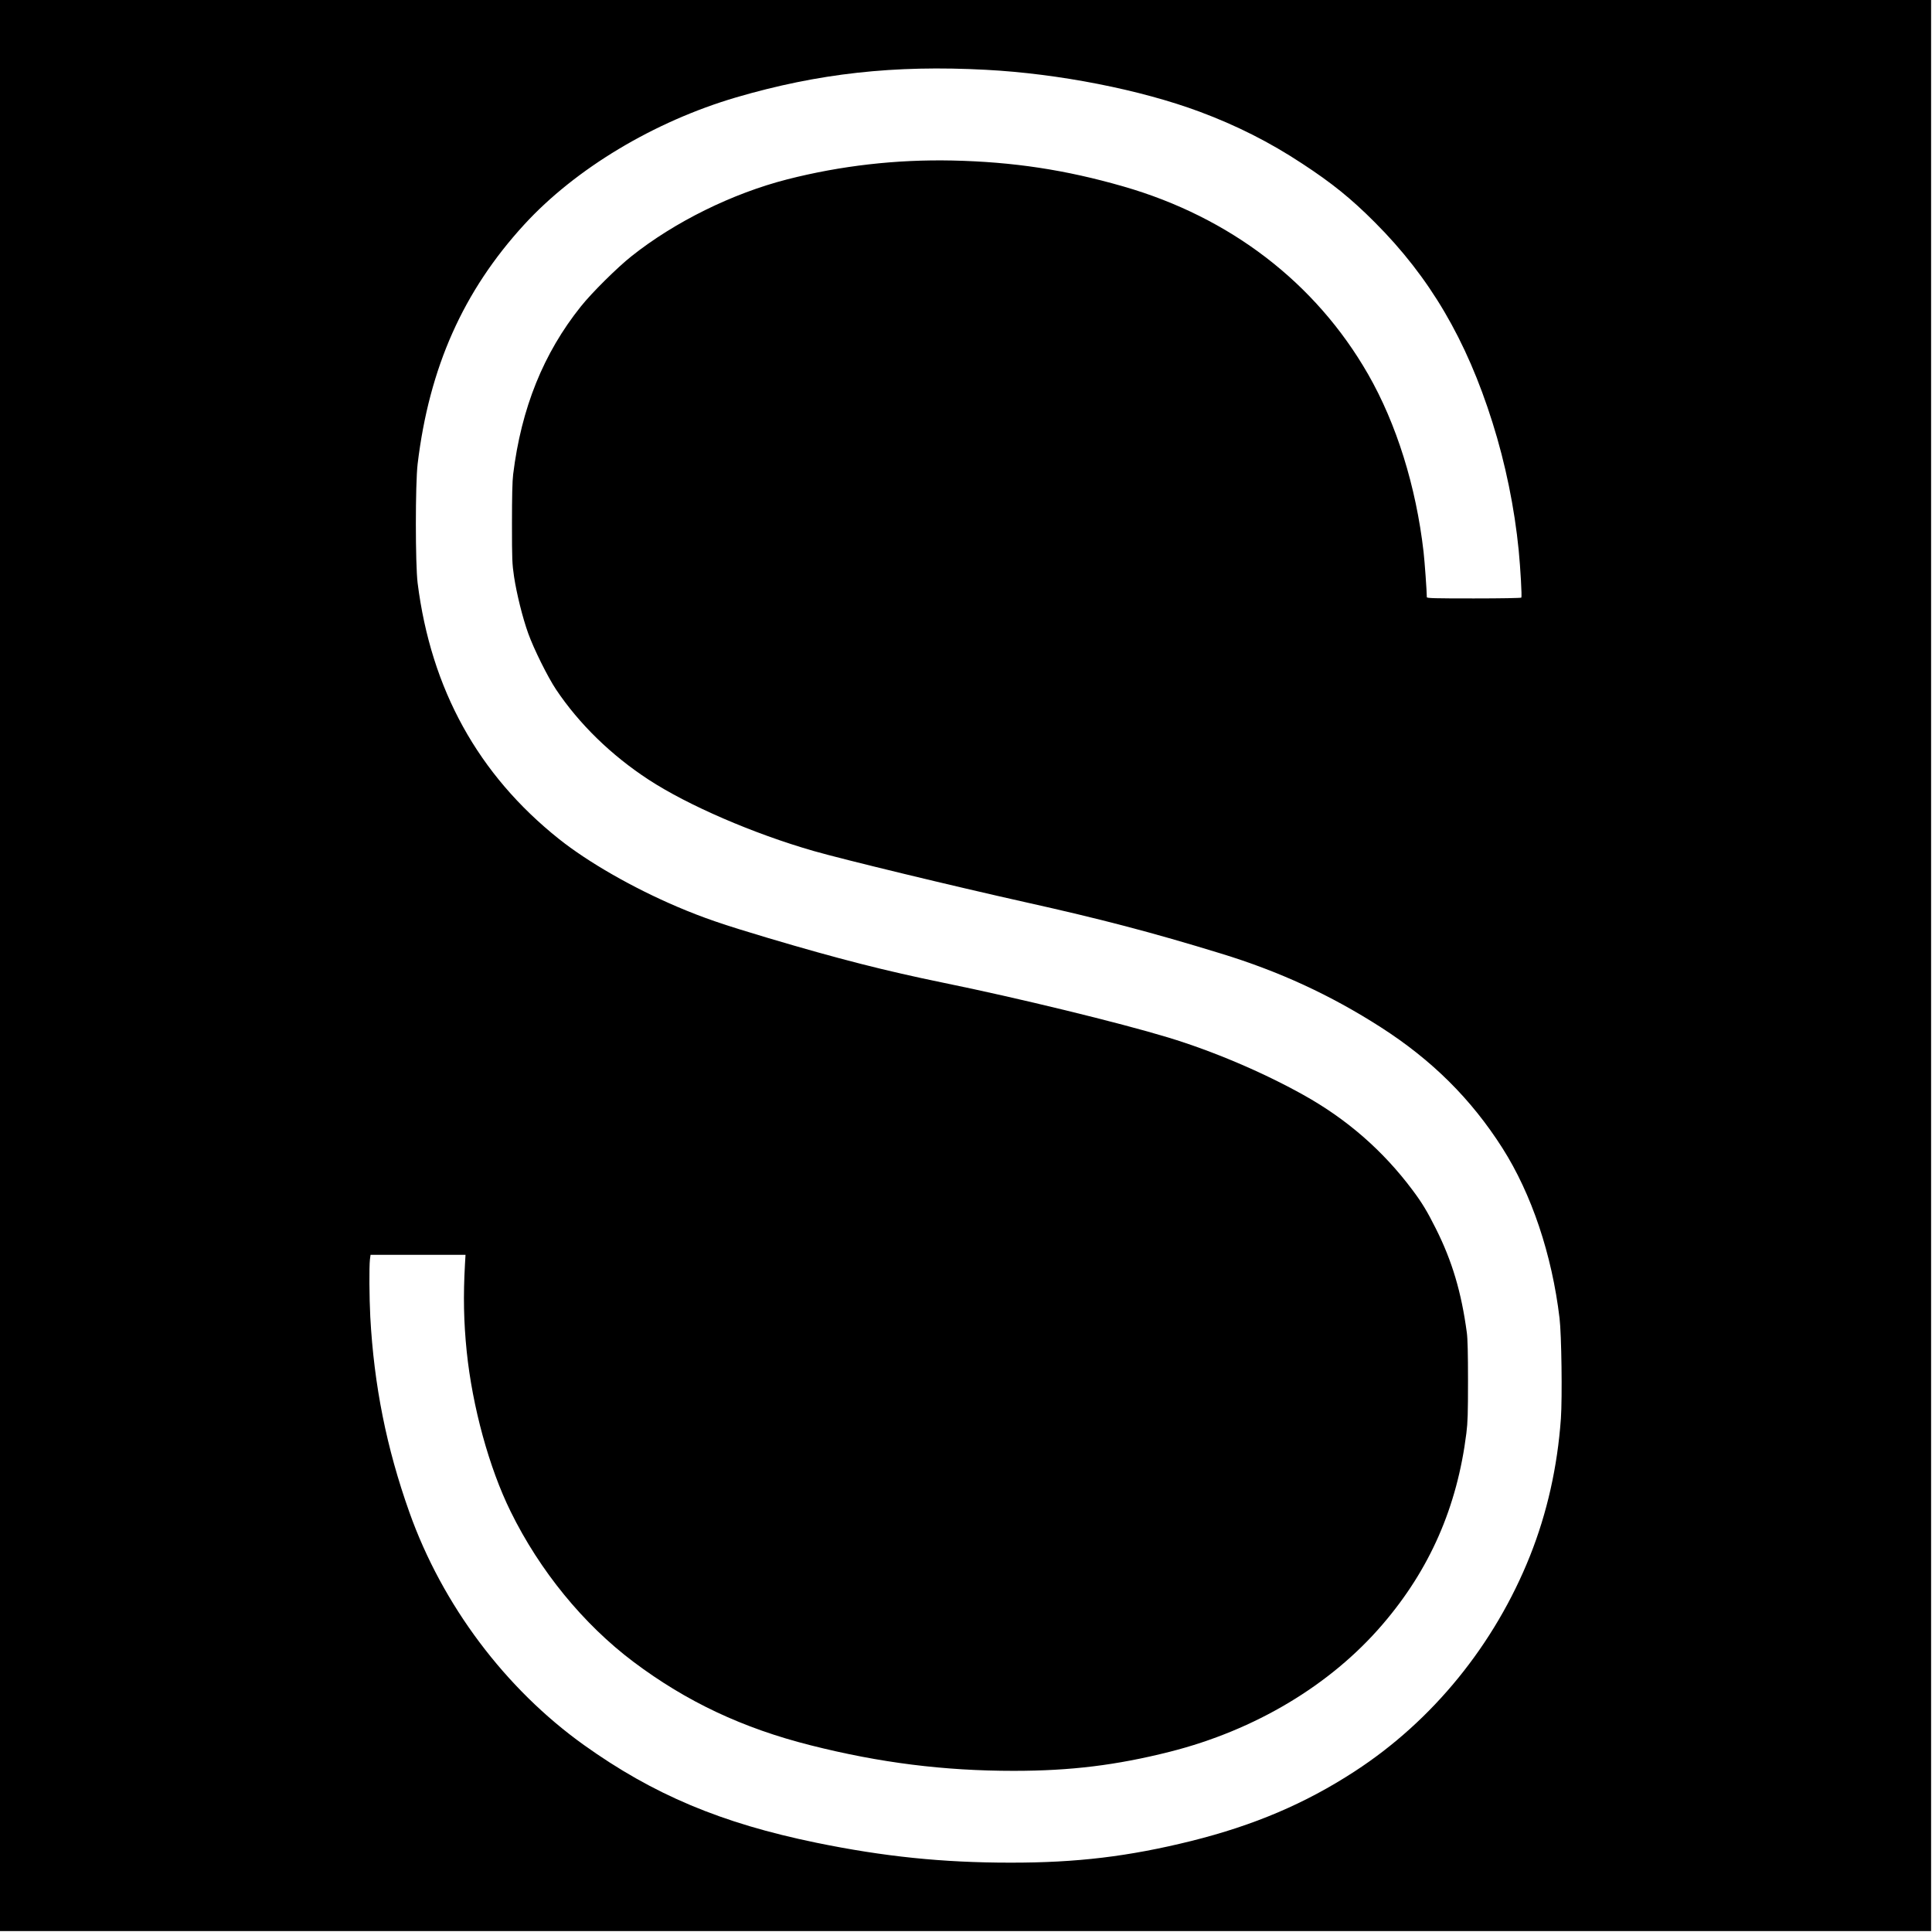 <?xml version="1.0" standalone="no"?>
<!DOCTYPE svg PUBLIC "-//W3C//DTD SVG 20010904//EN"
 "http://www.w3.org/TR/2001/REC-SVG-20010904/DTD/svg10.dtd">
<svg version="1.0" xmlns="http://www.w3.org/2000/svg"
 width="2134pt" height="2134pt" viewBox="0 0 2134 2134"
 preserveAspectRatio="xMidYMid meet">
<g transform="translate(0,2134) scale(0.1,-0.1)"
fill="#000000" stroke="none">
<path d="M0 10675 l0 -10665 10665 0 10665 0 0 10665 0 10665 -10665 0 -10665
0 0 -10665z m10890 9894 c804 -42 1709 -220 2361 -463 408 -152 773 -336 1134
-574 327 -214 540 -386 800 -647 607 -607 1012 -1295 1300 -2211 143 -452 244
-946 290 -1414 19 -195 37 -509 29 -521 -3 -5 -231 -9 -525 -9 -436 0 -519 2
-519 14 0 63 -24 397 -36 501 -83 724 -300 1416 -613 1962 -579 1009 -1524
1734 -2701 2073 -642 185 -1219 272 -1890 287 -621 13 -1232 -57 -1824 -208
-606 -155 -1243 -469 -1722 -850 -155 -123 -437 -402 -558 -554 -413 -516
-658 -1123 -748 -1855 -9 -71 -13 -245 -13 -540 0 -405 2 -446 23 -590 29
-190 94 -452 156 -625 62 -173 216 -483 308 -621 256 -382 609 -726 1024 -997
434 -283 1155 -595 1819 -786 331 -95 1551 -390 2340 -566 835 -186 1401 -334
2160 -567 644 -197 1209 -457 1766 -814 566 -363 998 -792 1344 -1335 322
-506 547 -1175 631 -1879 22 -180 31 -875 15 -1108 -38 -533 -152 -1042 -341
-1517 -391 -980 -1076 -1822 -1937 -2381 -547 -356 -1112 -596 -1806 -769
-690 -171 -1263 -240 -1997 -239 -749 0 -1398 67 -2143 220 -1051 216 -1800
531 -2568 1080 -868 621 -1564 1548 -1927 2570 -253 711 -391 1402 -432 2159
-11 213 -13 553 -4 633 l7 52 524 0 525 0 -6 -102 c-20 -354 -14 -640 19 -965
63 -611 247 -1285 485 -1768 321 -654 804 -1245 1357 -1661 587 -441 1208
-733 1958 -922 764 -193 1470 -282 2242 -282 630 0 1134 62 1725 211 941 238
1774 736 2347 1404 524 609 826 1299 928 2115 15 120 18 220 18 580 0 296 -4
465 -13 530 -60 447 -162 791 -343 1151 -94 188 -152 284 -257 424 -325 435
-725 784 -1207 1052 -452 252 -999 484 -1494 634 -541 164 -1658 436 -2481
604 -635 130 -1161 264 -1935 494 -504 150 -717 223 -1006 346 -492 210 -982
491 -1305 748 -893 712 -1413 1654 -1561 2827 -26 212 -26 1093 0 1315 128
1066 504 1910 1178 2645 567 618 1435 1138 2339 1404 909 266 1745 359 2760
305z"/>
</g>
</svg>
